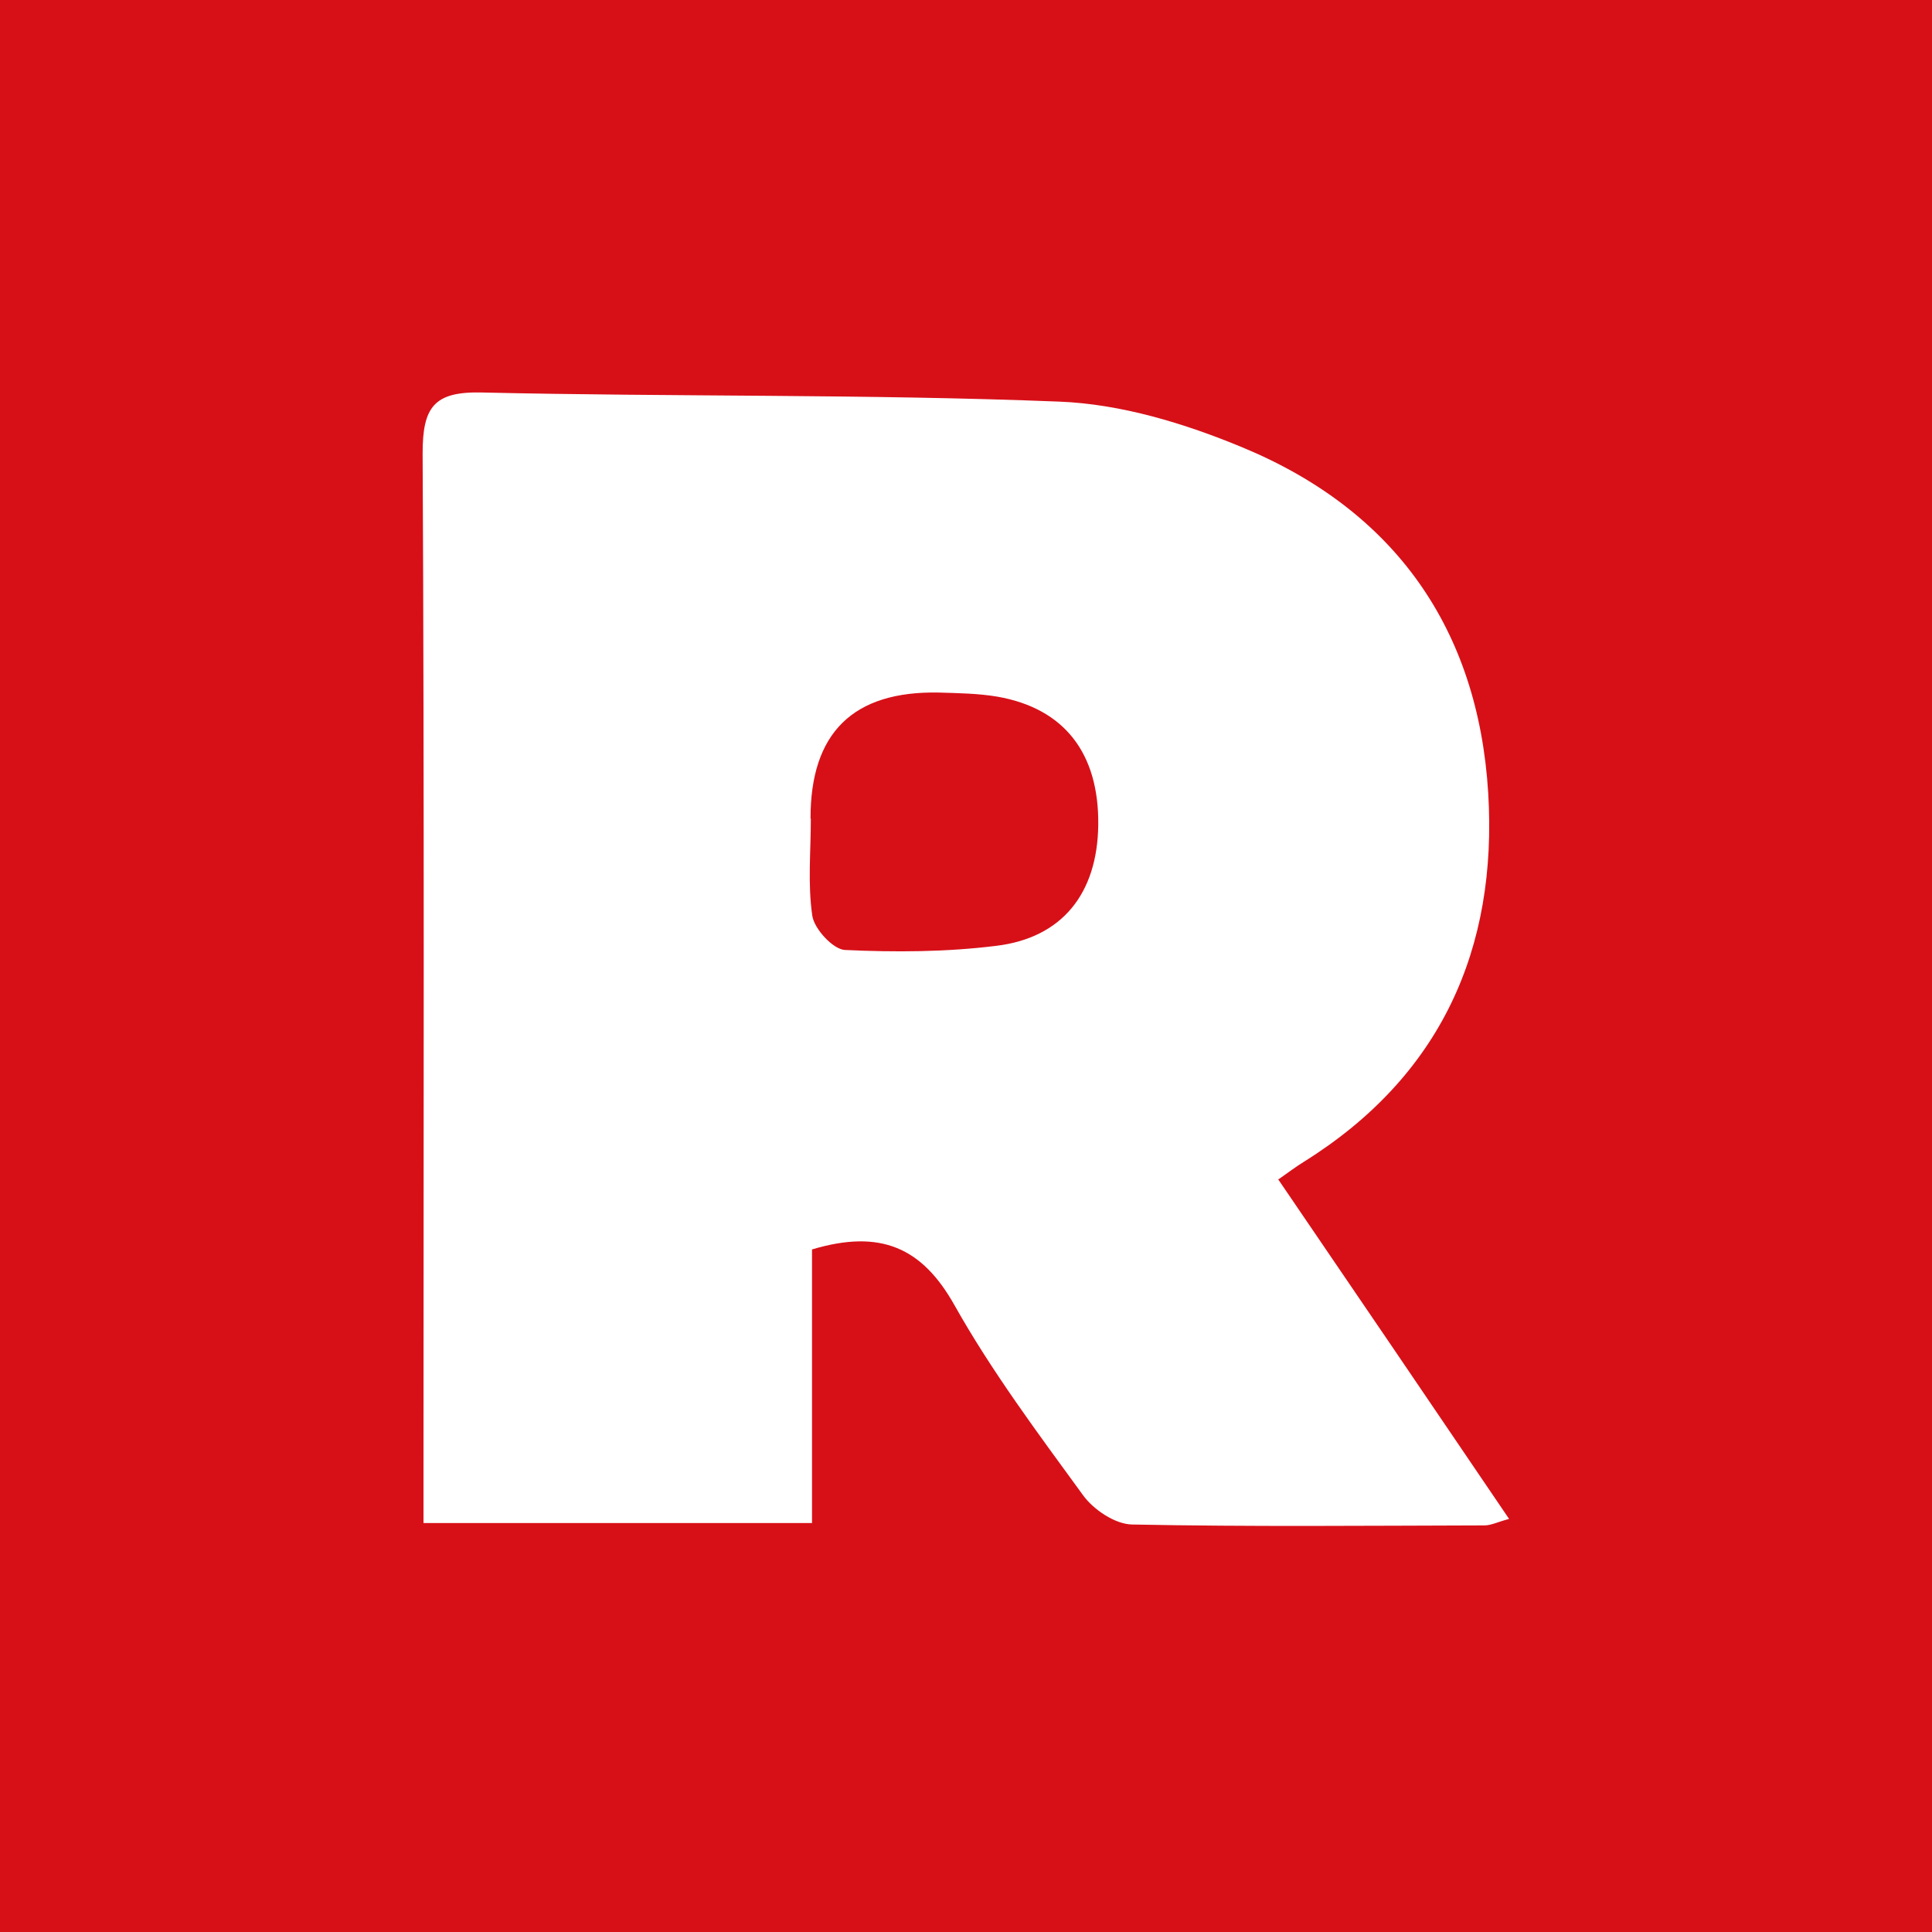 <?xml version="1.0" encoding="UTF-8"?>
<svg xmlns="http://www.w3.org/2000/svg" width="64" height="64" viewBox="0 0 64 64" fill="none">
  <rect width="64" height="64" fill="#D71018"></rect>
  <path d="M42.339 39.063C44.88 42.791 47.391 46.481 49.99 50.316C49.62 50.414 49.397 50.531 49.173 50.531C45.279 50.54 41.394 50.579 37.5 50.501C36.945 50.492 36.225 50.014 35.875 49.528C34.385 47.483 32.857 45.439 31.62 43.239C30.549 41.331 29.177 40.708 26.899 41.389V50.453H14.029C14.029 49.791 14.029 49.216 14.029 48.642C14.029 37.437 14.058 26.222 14 15.017C14 13.489 14.37 12.963 15.966 13.002C22.333 13.148 28.719 13.051 35.086 13.304C37.13 13.382 39.243 14.024 41.161 14.822C46.213 16.916 48.968 20.848 49.299 26.271C49.611 31.43 47.732 35.646 43.205 38.478C42.932 38.644 42.679 38.839 42.358 39.063H42.339ZM26.86 27.118C26.86 28.198 26.753 29.289 26.909 30.34C26.977 30.778 27.6 31.45 27.989 31.469C29.654 31.547 31.338 31.538 32.993 31.333C35.193 31.07 36.352 29.59 36.381 27.332C36.41 24.957 35.261 23.467 33.042 23.078C32.409 22.971 31.747 22.961 31.104 22.942C28.262 22.883 26.844 24.275 26.85 27.118H26.86Z" fill="white"></path>
</svg>
